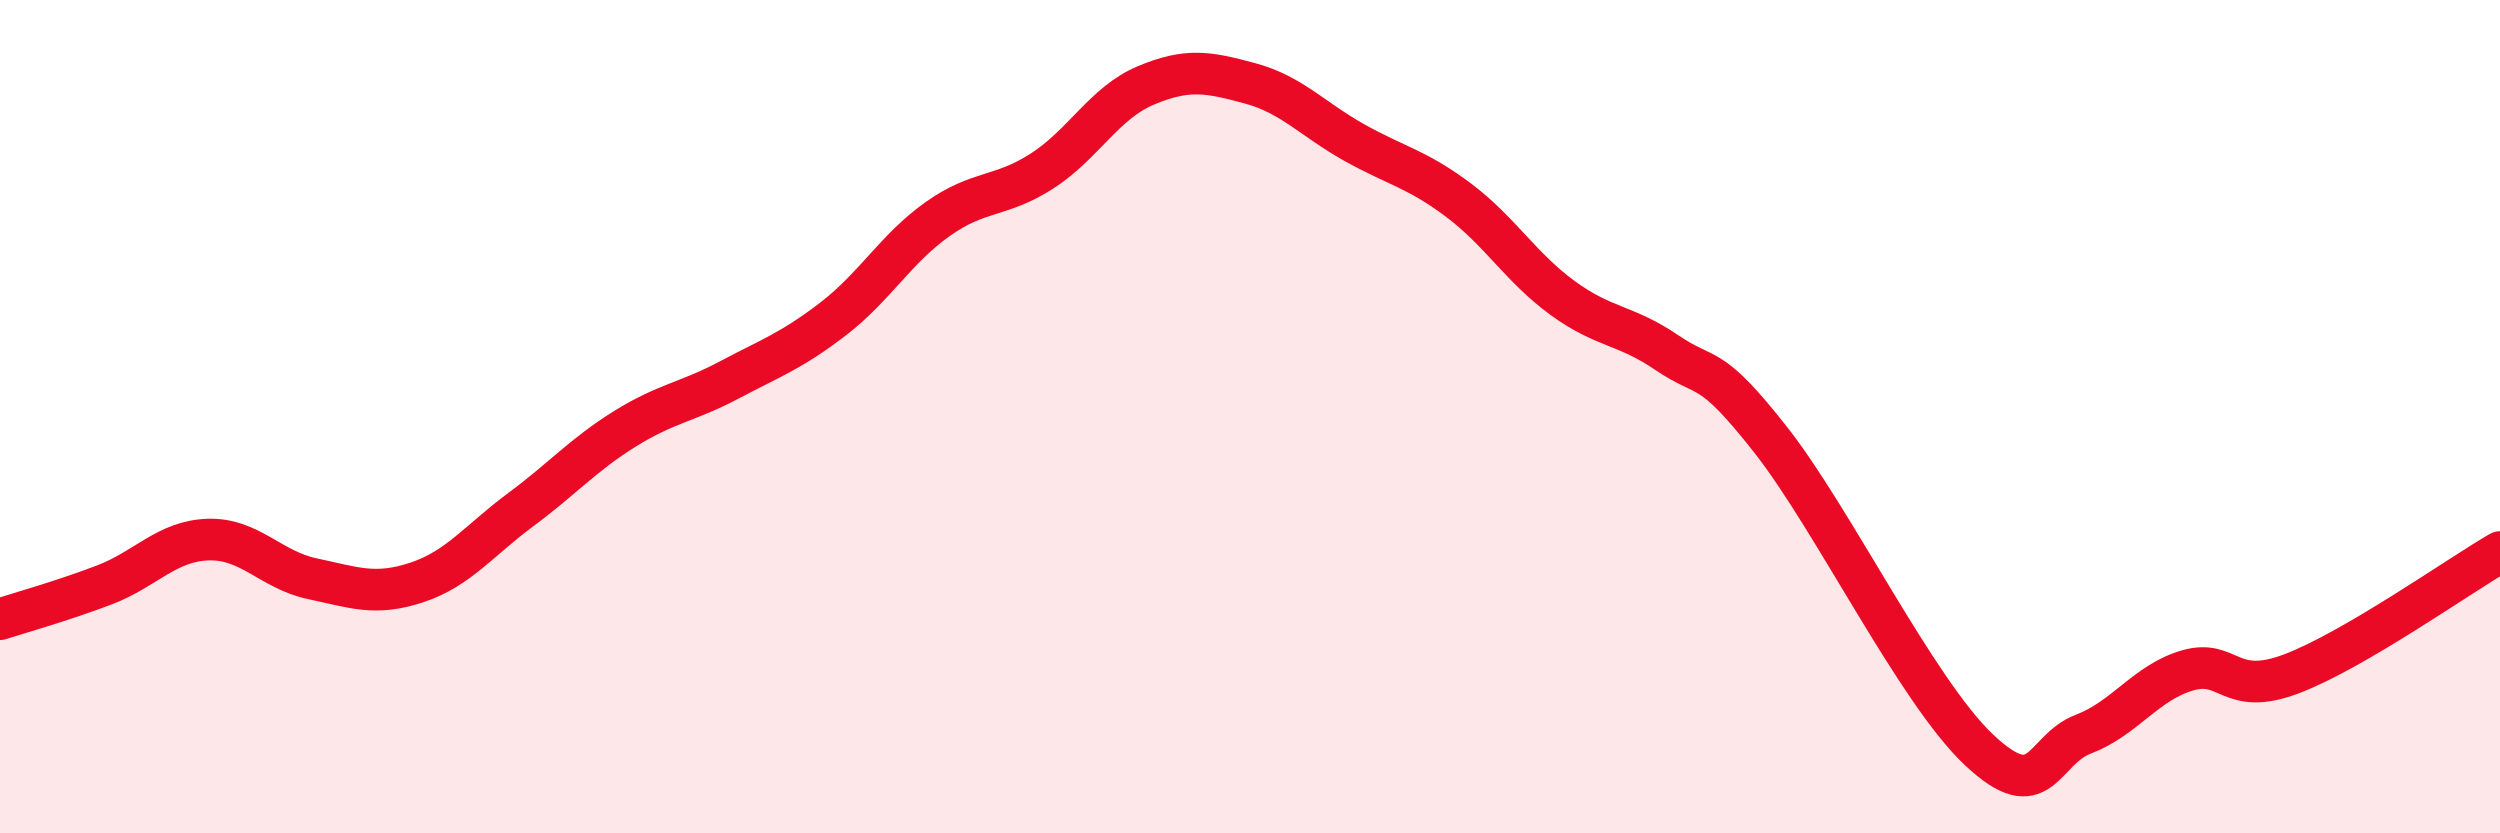 
    <svg width="60" height="20" viewBox="0 0 60 20" xmlns="http://www.w3.org/2000/svg">
      <path
        d="M 0,14.86 C 0.5,14.7 1.5,14.42 2.5,14.04 C 3.5,13.66 4,12.98 5,12.95 C 6,12.92 6.5,13.68 7.5,13.89 C 8.5,14.1 9,14.31 10,13.98 C 11,13.65 11.5,12.97 12.5,12.23 C 13.5,11.49 14,10.91 15,10.29 C 16,9.67 16.5,9.65 17.5,9.12 C 18.5,8.59 19,8.42 20,7.65 C 21,6.88 21.5,5.97 22.5,5.26 C 23.5,4.55 24,4.75 25,4.11 C 26,3.47 26.5,2.47 27.5,2.05 C 28.5,1.63 29,1.73 30,2 C 31,2.27 31.5,2.86 32.5,3.42 C 33.5,3.98 34,4.05 35,4.8 C 36,5.55 36.5,6.42 37.5,7.15 C 38.5,7.88 39,7.78 40,8.46 C 41,9.14 41,8.65 42.5,10.56 C 44,12.47 46,16.59 47.5,18 C 49,19.41 49,18 50,17.62 C 51,17.24 51.5,16.38 52.5,16.09 C 53.5,15.8 53.5,16.74 55,16.17 C 56.5,15.6 59,13.83 60,13.25L60 20L0 20Z"
        fill="#EB0A25"
        opacity="0.1"
        stroke-linecap="round"
        stroke-linejoin="round"
      />
      <path
        d="M 0,14.86 C 0.5,14.7 1.5,14.42 2.5,14.04 C 3.5,13.66 4,12.98 5,12.95 C 6,12.92 6.5,13.68 7.5,13.89 C 8.5,14.1 9,14.31 10,13.98 C 11,13.65 11.5,12.97 12.5,12.23 C 13.5,11.49 14,10.91 15,10.29 C 16,9.67 16.5,9.65 17.5,9.12 C 18.5,8.59 19,8.42 20,7.65 C 21,6.88 21.5,5.97 22.5,5.26 C 23.5,4.55 24,4.75 25,4.11 C 26,3.47 26.5,2.47 27.5,2.05 C 28.5,1.63 29,1.73 30,2 C 31,2.27 31.5,2.86 32.5,3.42 C 33.5,3.98 34,4.05 35,4.8 C 36,5.55 36.5,6.42 37.5,7.15 C 38.5,7.88 39,7.78 40,8.46 C 41,9.14 41,8.65 42.5,10.56 C 44,12.47 46,16.59 47.5,18 C 49,19.41 49,18 50,17.62 C 51,17.24 51.5,16.38 52.5,16.09 C 53.5,15.8 53.5,16.74 55,16.17 C 56.5,15.6 59,13.83 60,13.25"
        stroke="#EB0A25"
        stroke-width="1"
        fill="none"
        stroke-linecap="round"
        stroke-linejoin="round"
      />
    </svg>
  